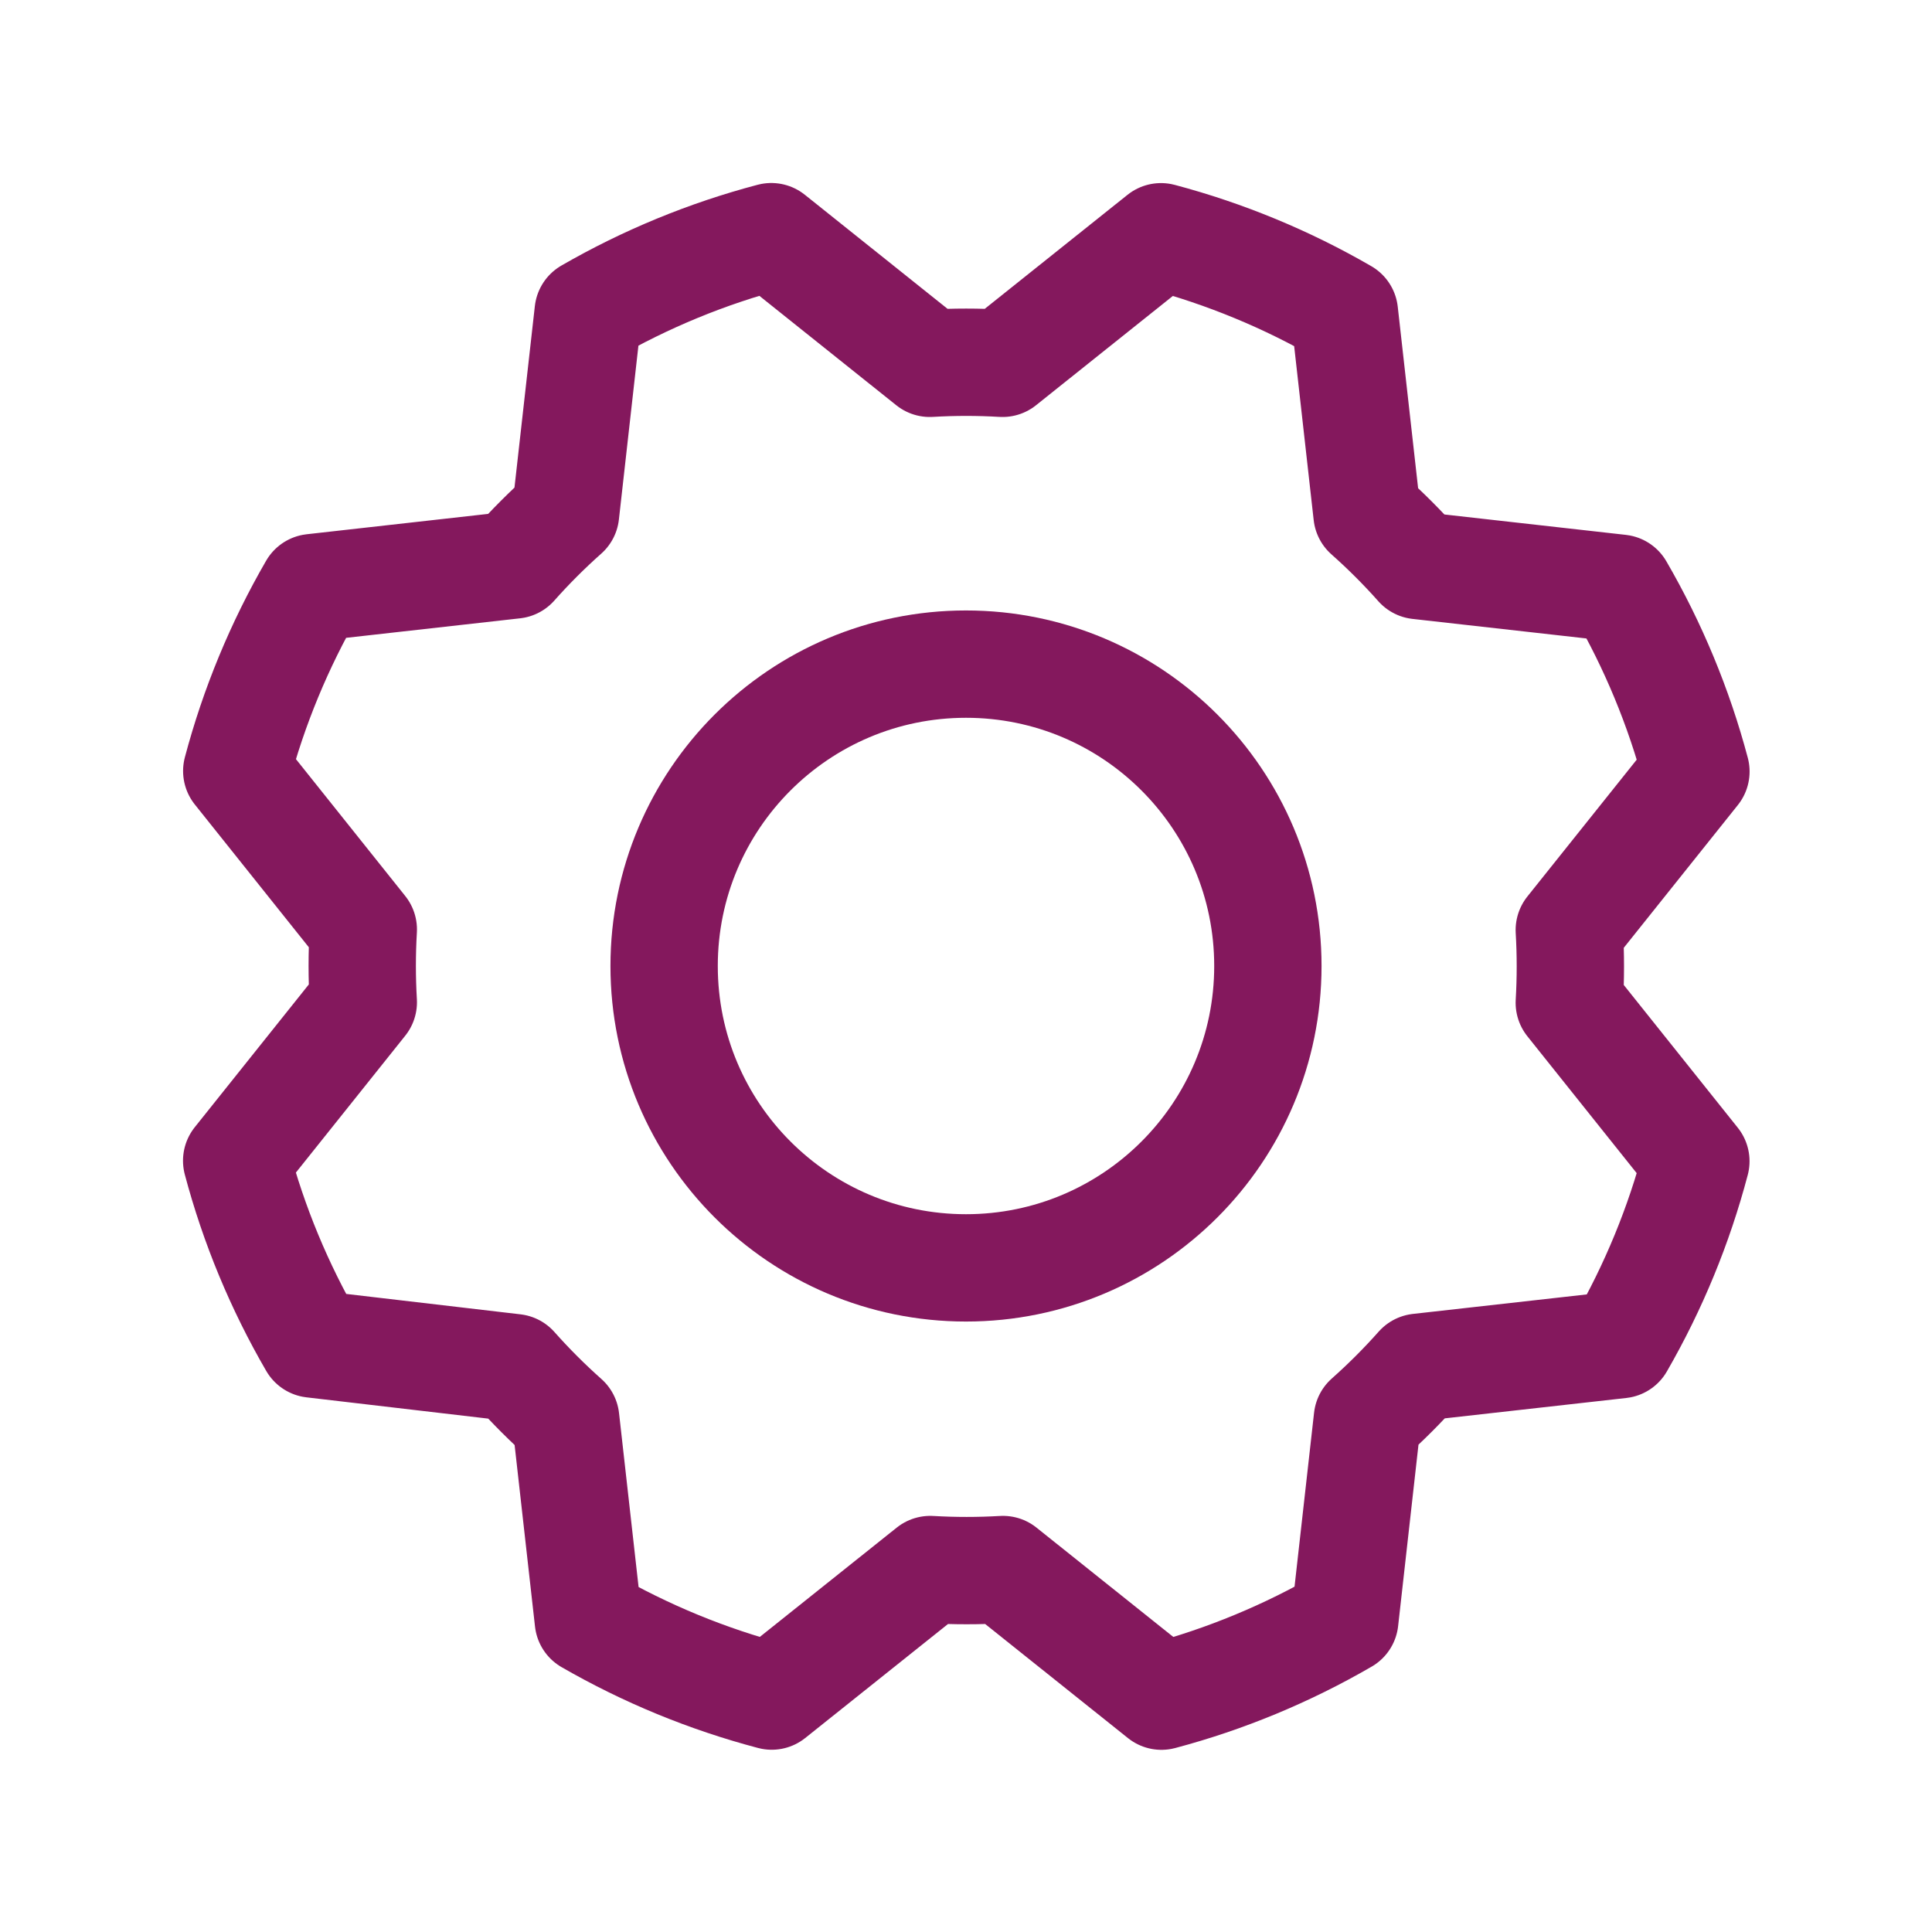 <svg width="72" height="72" viewBox="0 0 72 72" fill="none" xmlns="http://www.w3.org/2000/svg">
<g clip-path="url(#clip0_97_5246)">
<path d="M36 47.25C42.213 47.25 47.25 42.213 47.25 36C47.25 29.787 42.213 24.75 36 24.75C29.787 24.75 24.75 29.787 24.75 36C24.75 42.213 29.787 47.25 36 47.25Z" stroke="#84185D" stroke-width="4" stroke-linecap="round" stroke-linejoin="round"/>
<path d="M11.652 50.088C10.409 47.947 9.456 45.649 8.82 43.257L13.539 37.35C13.486 36.447 13.486 35.542 13.539 34.639L8.823 28.733C9.458 26.34 10.409 24.041 11.649 21.898L19.161 21.055C19.761 20.379 20.401 19.739 21.077 19.139L21.92 11.63C24.06 10.395 26.355 9.45 28.744 8.82L34.65 13.54C35.553 13.486 36.458 13.486 37.361 13.54L43.267 8.823C45.66 9.459 47.959 10.409 50.102 11.65L50.945 19.162C51.621 19.762 52.261 20.401 52.861 21.077L60.37 21.921C61.613 24.062 62.566 26.36 63.202 28.753L58.483 34.659C58.536 35.562 58.536 36.467 58.483 37.37L63.2 43.276C62.569 45.669 61.623 47.967 60.387 50.111L52.875 50.954C52.275 51.63 51.635 52.27 50.959 52.87L50.116 60.379C47.974 61.622 45.677 62.575 43.284 63.211L37.378 58.492C36.475 58.545 35.57 58.545 34.667 58.492L28.76 63.208C26.368 62.577 24.07 61.632 21.926 60.396L21.082 52.884C20.407 52.284 19.767 51.644 19.167 50.968L11.652 50.088Z" stroke="#84185D" stroke-width="4" stroke-linecap="round" stroke-linejoin="round"/>
</g>
<defs>
<clipPath id="clip0_97_5246">
<rect width="72" height="72" fill="white"/>
</clipPath>
</defs>
</svg>
